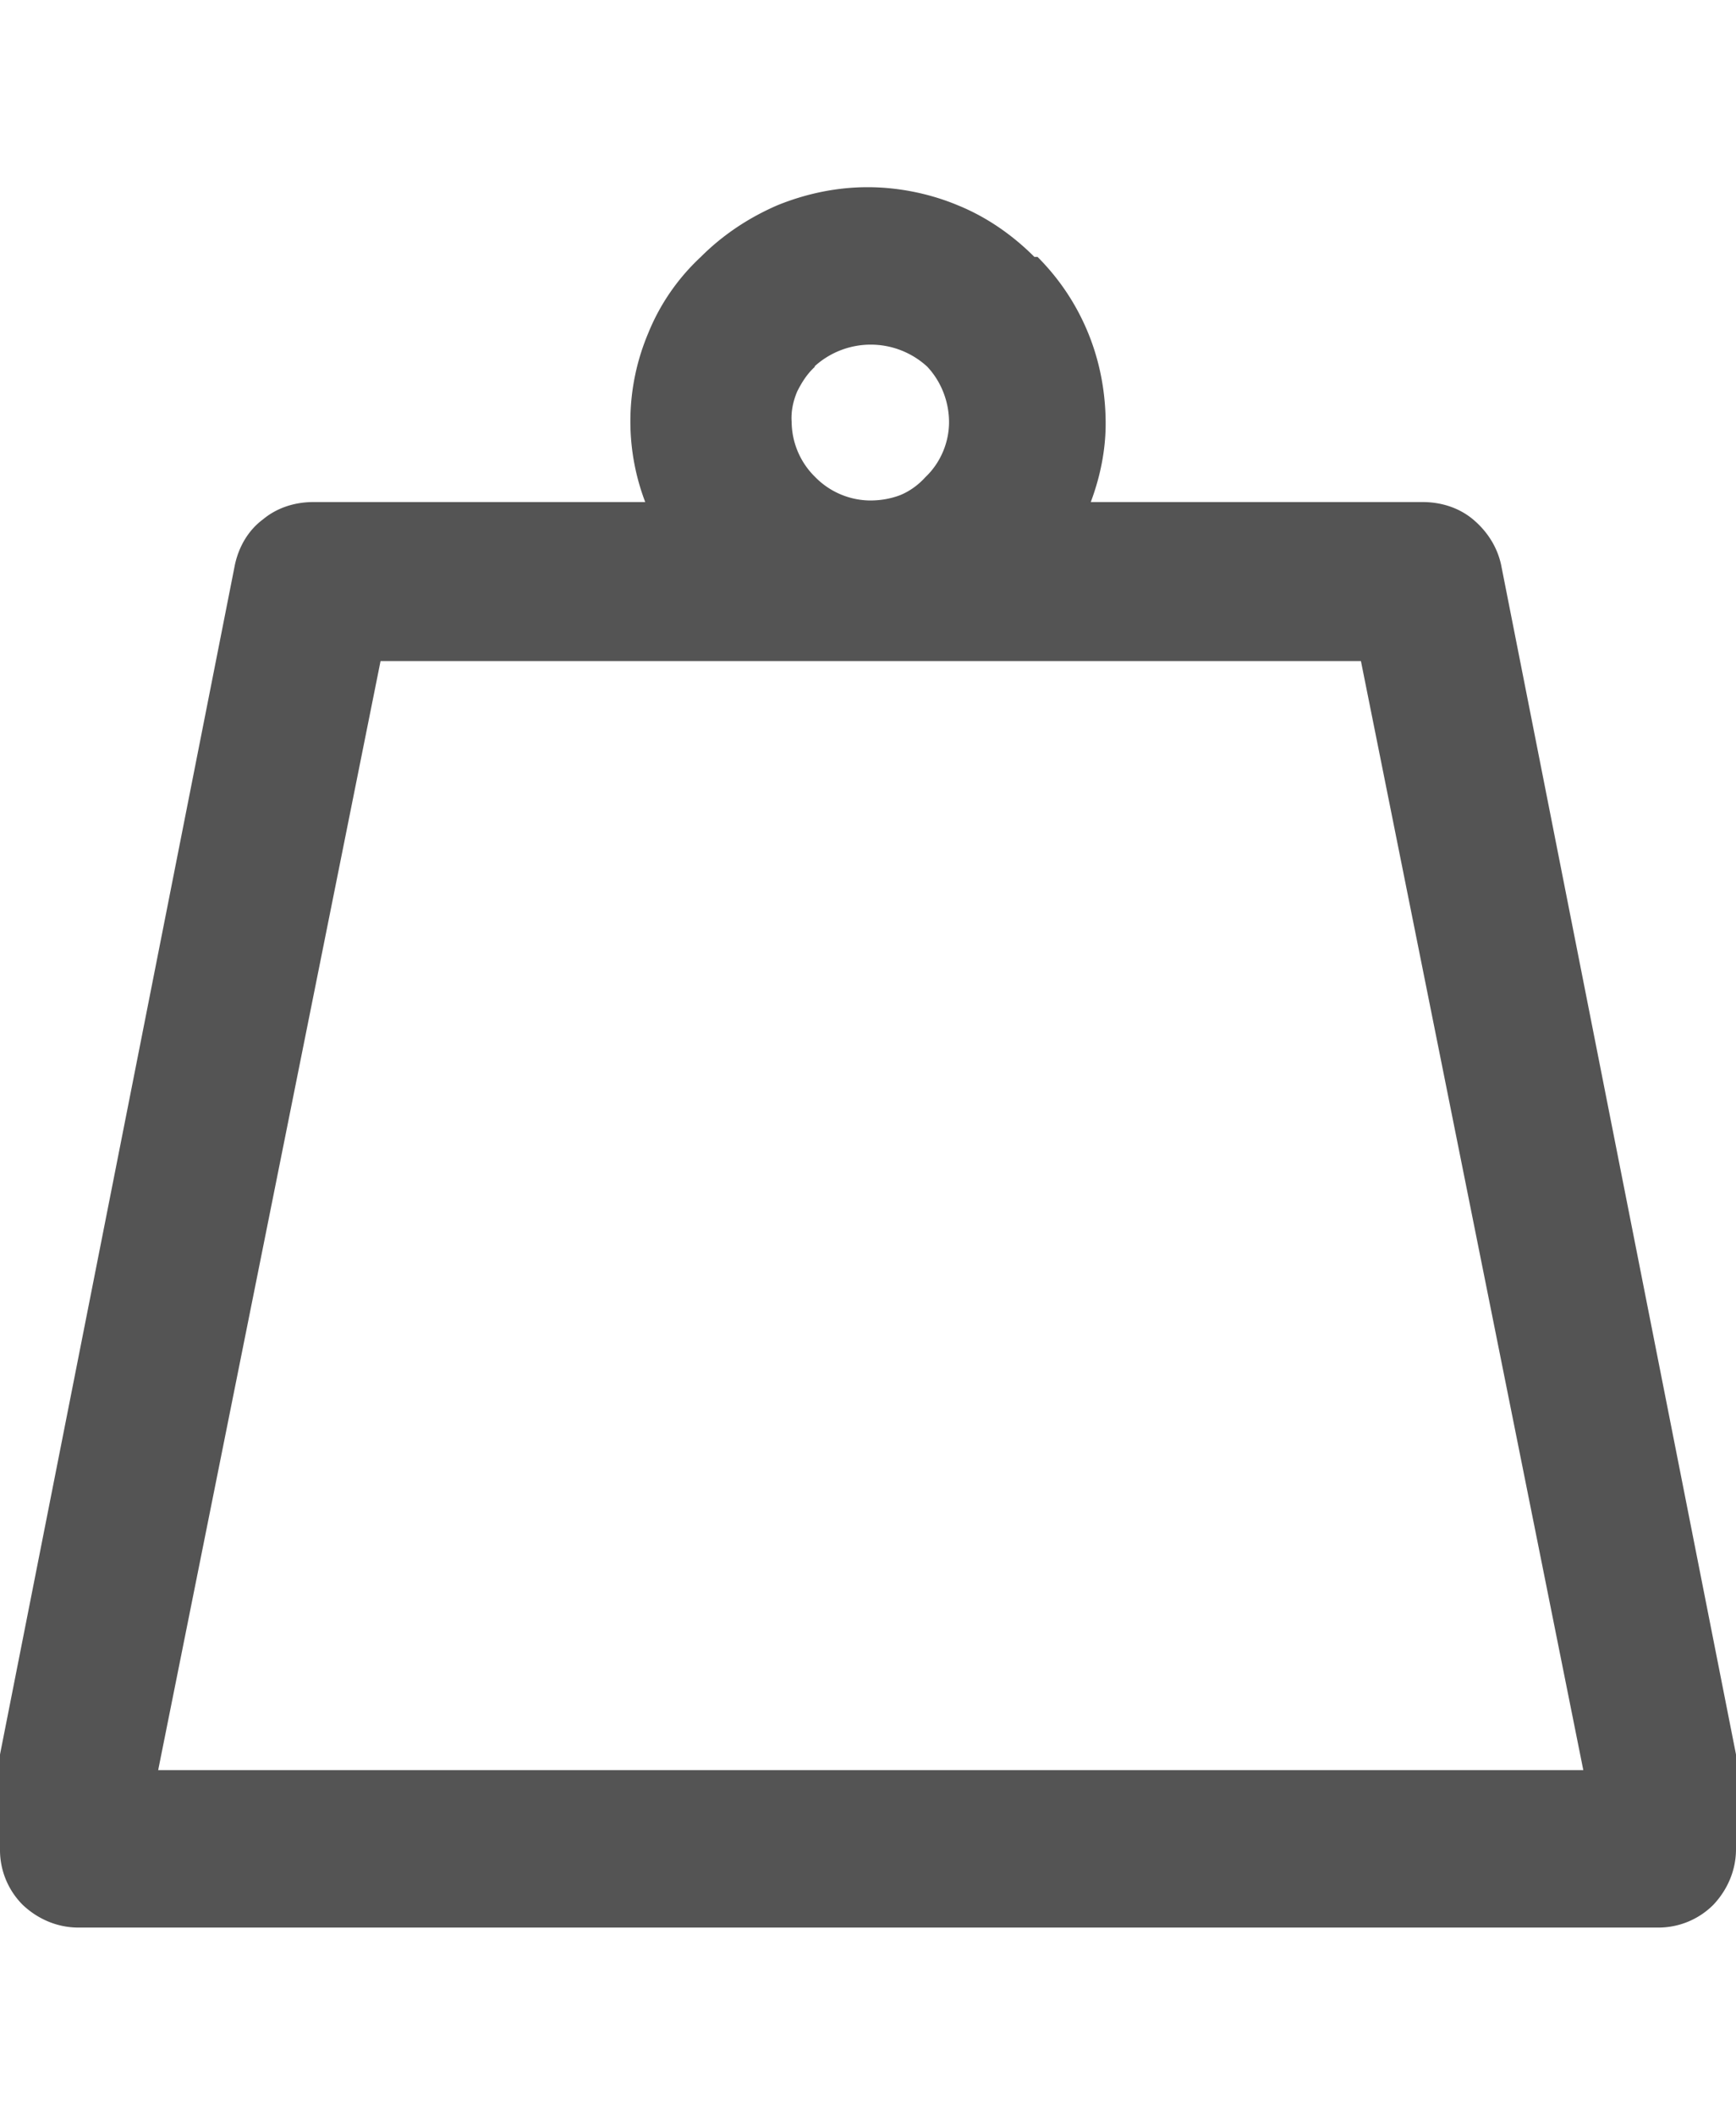 <svg xmlns:xlink="http://www.w3.org/1999/xlink" xmlns="http://www.w3.org/2000/svg" class="svg-icon svg-icon--liftcapacity" width="22.17"  height="27" ><defs><symbol viewBox="0 0 22.17 27" id="still--liftcapacity" xmlns="http://www.w3.org/2000/svg"><path d="M10.41 4.68c-.1.09-.17.2-.23.32-.05.12-.08.25-.07.39a.995.995 0 00.3.7.995.995 0 00.7.3c.13 0 .26-.02.39-.07.12-.05.23-.13.32-.23.19-.18.3-.44.3-.7 0-.26-.1-.52-.28-.71a1.066 1.066 0 00-1.44 0h.01zM2.02 22.6h18.2L17.38 8.44H4.86L2.02 22.6zM13.25 3.28c.28.28.5.61.65.98.15.37.22.76.22 1.15 0 .34-.07.68-.19 1h4.24c.23 0 .46.07.64.22s.31.35.36.58l3 15.19v1.21c0 .27-.11.52-.29.71a.99.99 0 01-.71.29H1c-.27 0-.52-.11-.71-.29a.99.99 0 01-.29-.71V22.4L3 7.21c.05-.23.17-.44.36-.58.18-.15.41-.22.64-.22h4.24a2.894 2.894 0 01.04-2.16c.15-.37.38-.7.67-.97.28-.28.61-.5.98-.66.37-.15.76-.23 1.15-.23s.79.08 1.15.23c.37.15.7.38.98.66h.04z"></path></symbol></defs><use xlink:href="#still--liftcapacity" fill="#545454"></use></svg>
